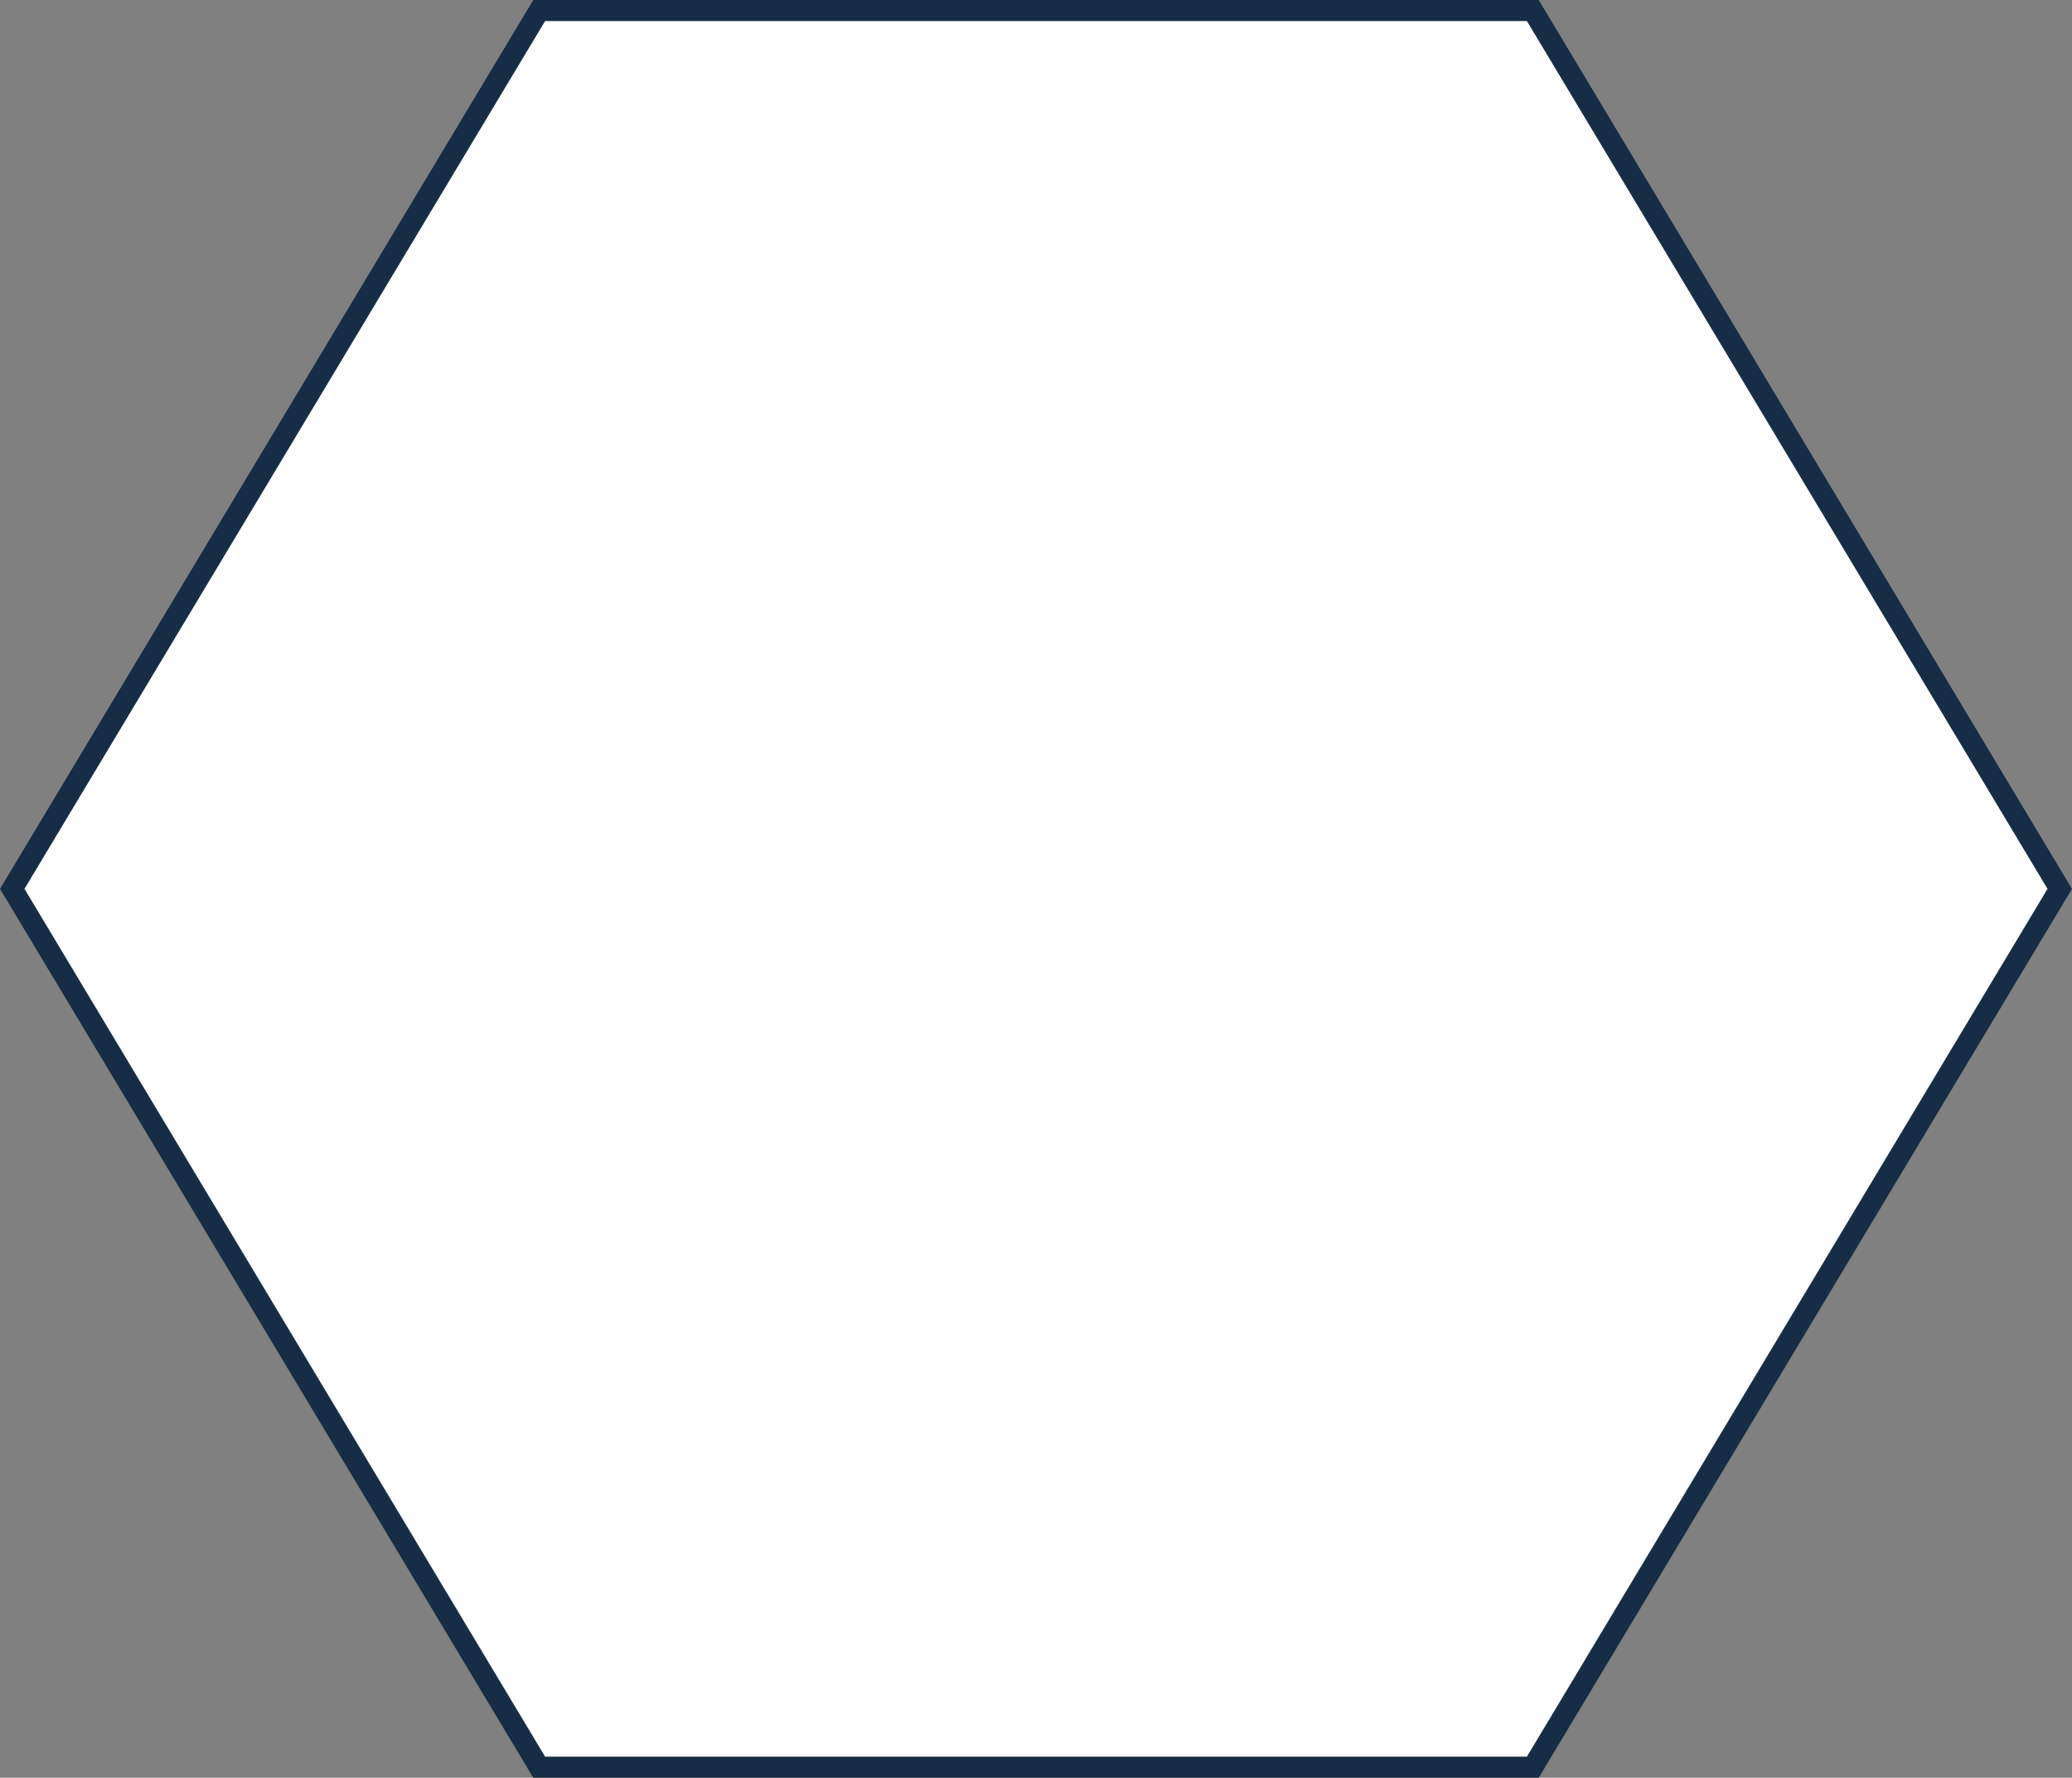 ﻿<?xml version="1.0" encoding="utf-8"?>
<svg version="1.1" xmlns:xlink="http://www.w3.org/1999/xlink" width="197px" height="169px" xmlns="http://www.w3.org/2000/svg">
  <rect width="100%" height="100%" fill="#808080" stroke="none"/>
  <g transform="matrix(1 0 0 1 -537 -931 )">
    <path d="M 538.746 1015.5  L 588.546 932.5  L 682.454 932.5  L 732.254 1015.5  L 682.454 1098.5  L 588.546 1098.5  L 538.746 1015.5  Z " fill-rule="nonzero" fill="#ffffff" stroke="none" />
    <path d="M 537 1015.5  L 587.7 931  L 683.3 931  L 734 1015.5  L 683.3 1100  L 587.7 1100  L 537 1015.5  Z M 588.827 933  L 539.327 1015.5  L 588.827 1098  L 682.173 1098  L 731.673 1015.5  L 682.173 933  L 588.827 933  Z " fill-rule="nonzero" fill="#172d45" stroke="none" />
  </g>
</svg>